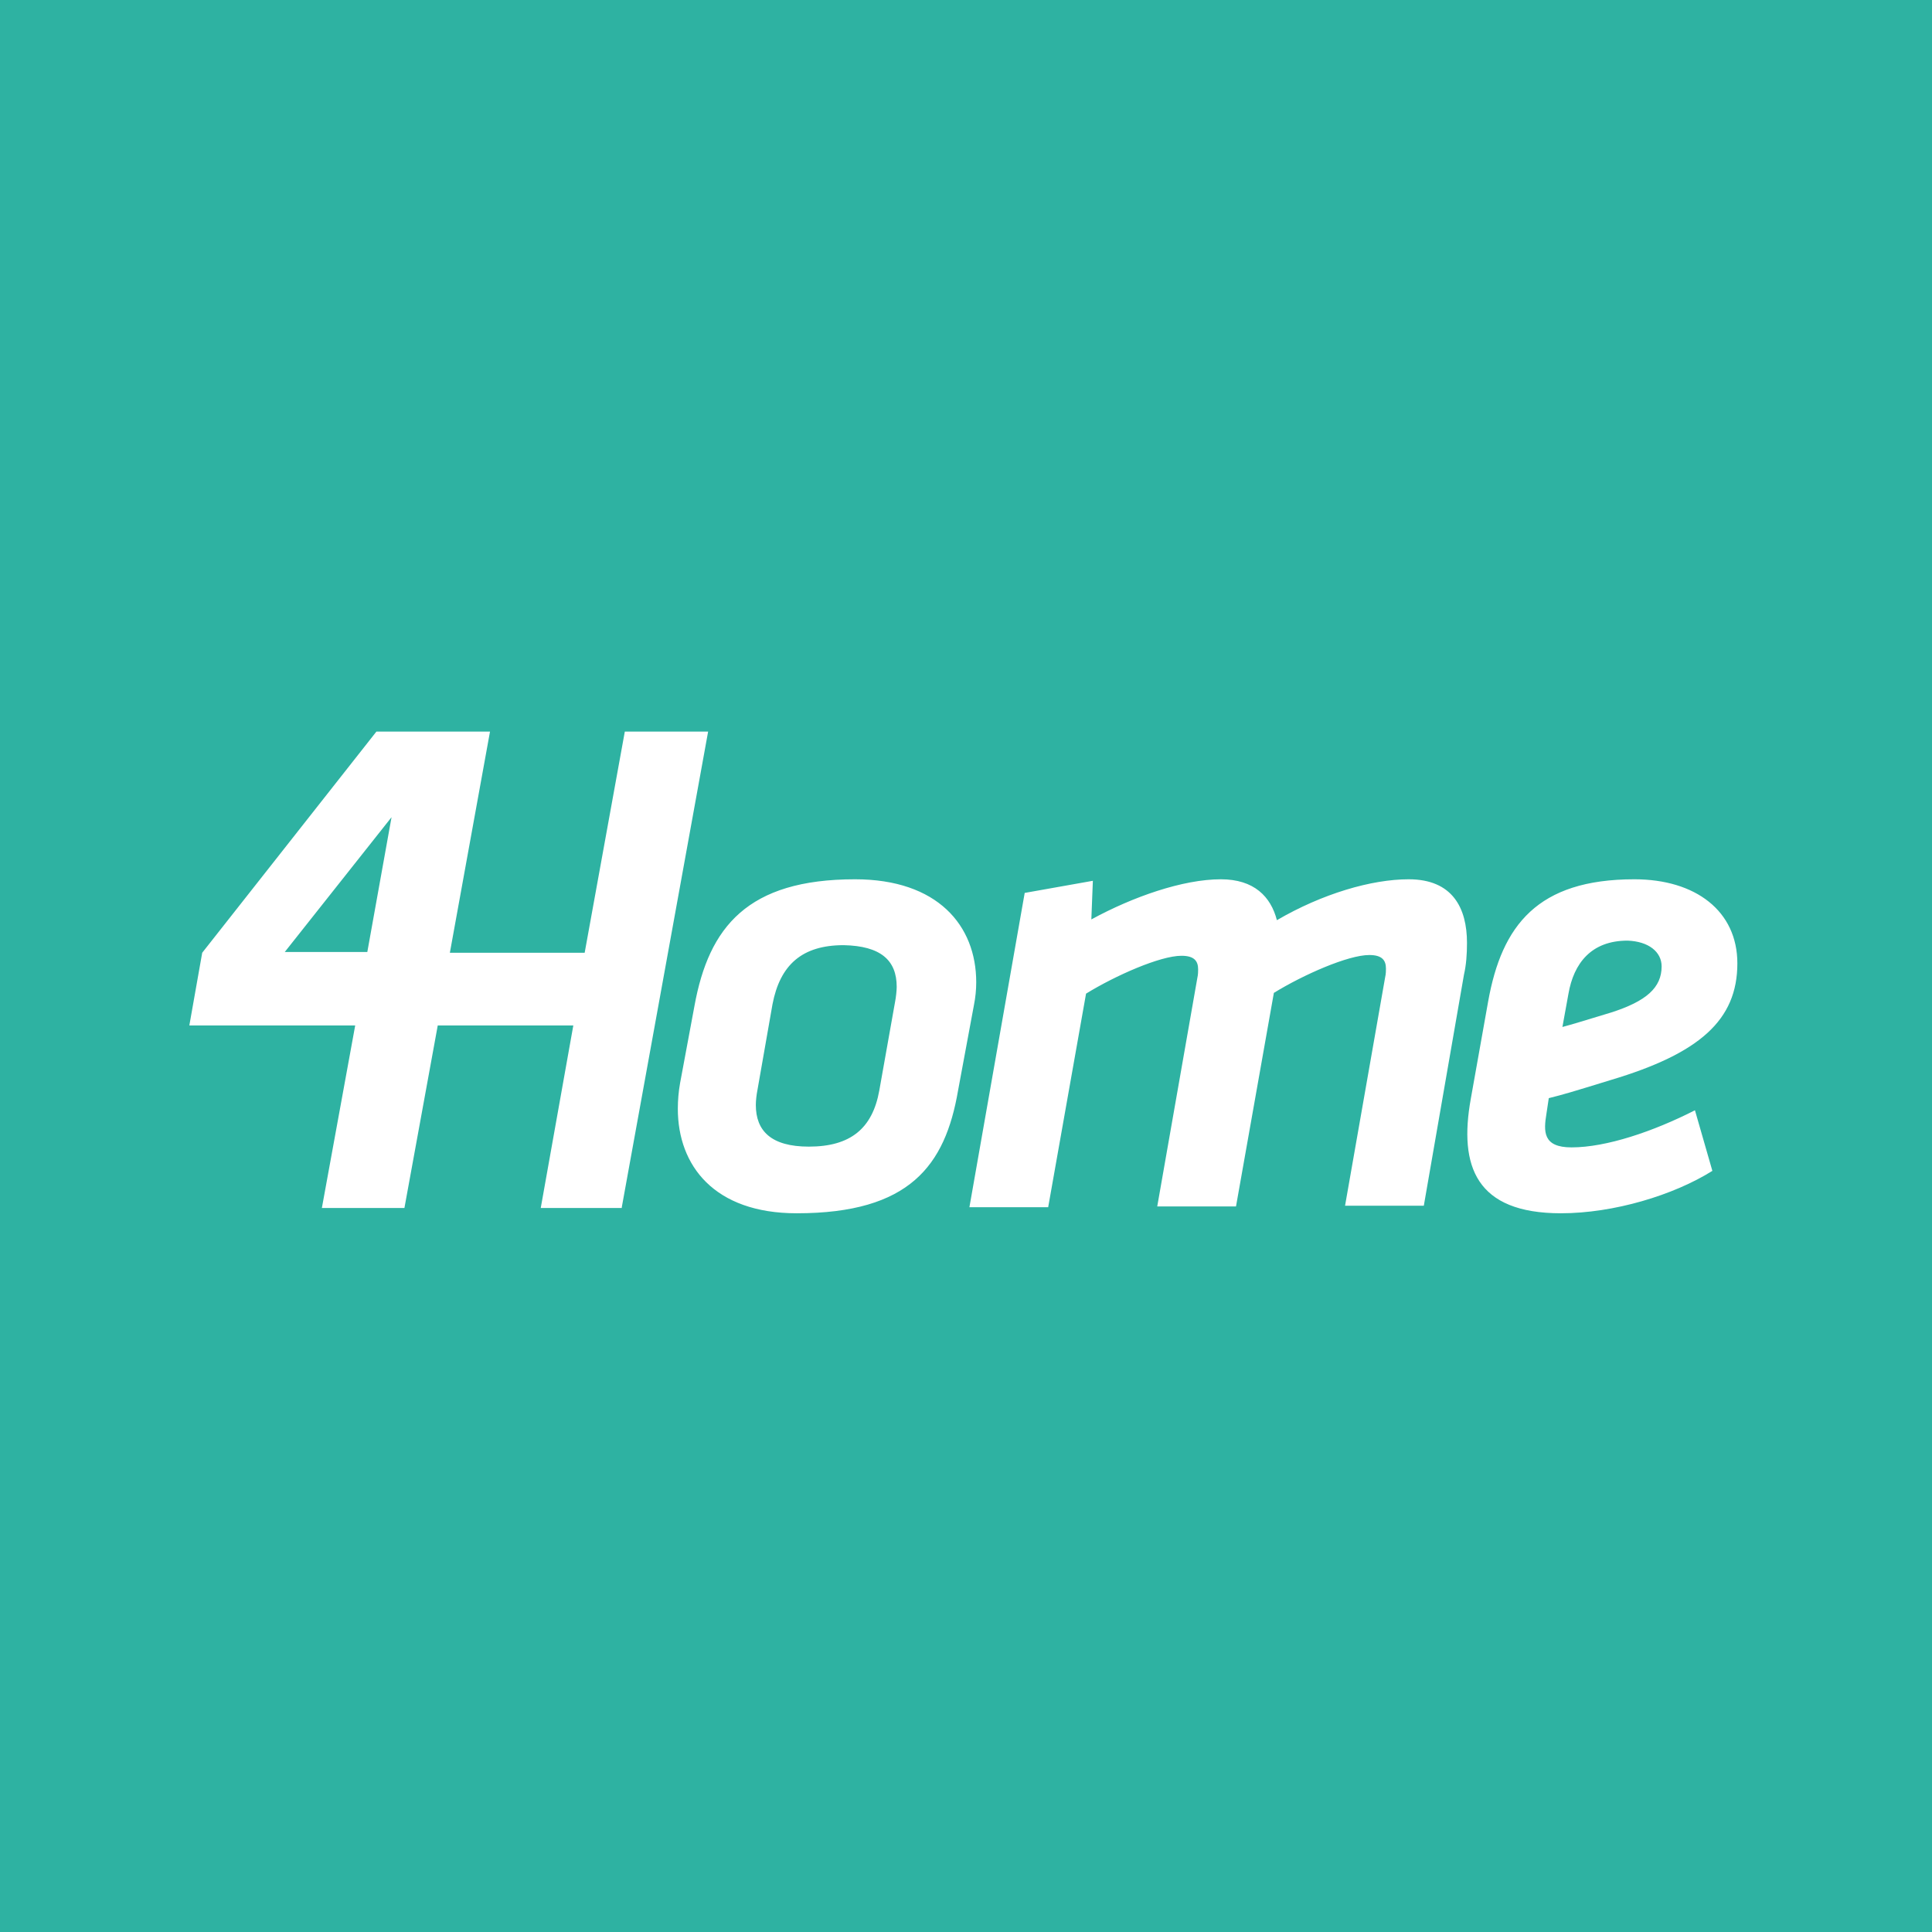<?xml version="1.0" encoding="utf-8"?>
<!-- Generator: Adobe Illustrator 25.4.1, SVG Export Plug-In . SVG Version: 6.00 Build 0)  -->
<svg version="1.1" id="Vrstva_1" xmlns="http://www.w3.org/2000/svg" xmlns:xlink="http://www.w3.org/1999/xlink" x="0px" y="0px"
	 viewBox="0 0 255.1 255.1" style="enable-background:new 0 0 255.1 255.1;" xml:space="preserve">
<rect x="0" y="0" width="255.1" height="255.1" fill="#333333" stroke="none"/>
<style type="text/css">
	.st0{fill:#69AA96;}
	.st1{fill:#2EB2A2;}
	.st2{fill:#FFFFFF;}
</style>
<g>
	<path class="st0" d="M219.6,127.6c0-1.9-1.7-3.3-4.4-3.3c-4.8,0-7.1,3-7.8,7l-0.8,4.4c1.5-0.4,2.1-0.6,6.4-1.9
		C217.6,132.3,219.6,130.4,219.6,127.6"/>
</g>
<rect y="0" class="st1" width="255.1" height="255.1"/>
<g>
	<path class="st2" d="M51.7,107.9l-3.2,17.8H37.6L51.7,107.9z M82.1,159.4l11.4-62.8H82.5l-5.3,29.2H59.4l5.3-29.2h-15l-23,29.2
		l-1.7,9.6h21.9l-4.4,24.1h10.9l4.4-24.1h17.9l-4.3,24.1H82.1z M118.4,130.3c0,0.5-0.1,1.4-0.2,1.9l-2.1,11.8
		c-0.9,5-3.8,7.4-9.3,7.4c-5,0-7-2.1-7-5.5c0-0.6,0.1-1.4,0.2-1.9l2-11.4c1-5.2,3.9-7.8,9.4-7.8
		C116.3,124.9,118.4,126.8,118.4,130.3 M128.6,132.7c0.2-1,0.3-2,0.3-3c0-7.5-5.1-13.6-16-13.6c-14.2,0-19.3,6.3-21.2,16.7L89.8,143
		c-0.2,1.1-0.3,2.3-0.3,3.4c0,7.5,4.8,13.8,15.7,13.8c14.9,0,19.6-6.3,21.3-16.2L128.6,132.7z M193.3,128.7c0.3-1.3,0.4-2.7,0.4-4.2
		c0-4.6-1.9-8.4-7.7-8.4c-4.9,0-11.4,1.9-17.4,5.4c-0.8-3.1-3-5.4-7.4-5.4c-5,0-11.6,2.3-17.1,5.3l0.2-5.1l-9,1.6l-7.3,41.5h10.4
		l5-28.2c3.9-2.4,9.8-5,12.6-5c1.7,0,2.2,0.7,2.2,1.8c0,0.2,0,0.7-0.1,1.1l-5.3,30.2h10.4l5-28.2c3.9-2.4,9.8-5,12.6-5
		c1.7,0,2.2,0.7,2.2,1.8c0,0.2,0,0.7-0.1,1.1l-5.3,30.2H188L193.3,128.7z M219.4,127.6c0,2.8-2,4.6-6.7,6.1
		c-4.3,1.3-4.9,1.5-6.4,1.9l0.8-4.4c0.7-4,3-7,7.8-7C217.7,124.3,219.4,125.7,219.4,127.6 M229.4,127.2c0-6.9-5.5-11.1-13.6-11.1
		c-12.8,0-17.5,6.1-19.3,16.1l-2.3,12.9c-1.6,8.9,0.7,15.1,11.9,15.1c7,0,14.9-2.4,20-5.6l-2.3-8c-5.5,2.8-11.7,4.9-16.3,4.9
		c-3.8,0-3.7-2.1-3.3-4.5l0.3-2c2-0.5,3-0.8,8.2-2.4C224.4,139.1,229.4,134.7,229.4,127.2"/>
</g>
</svg>
